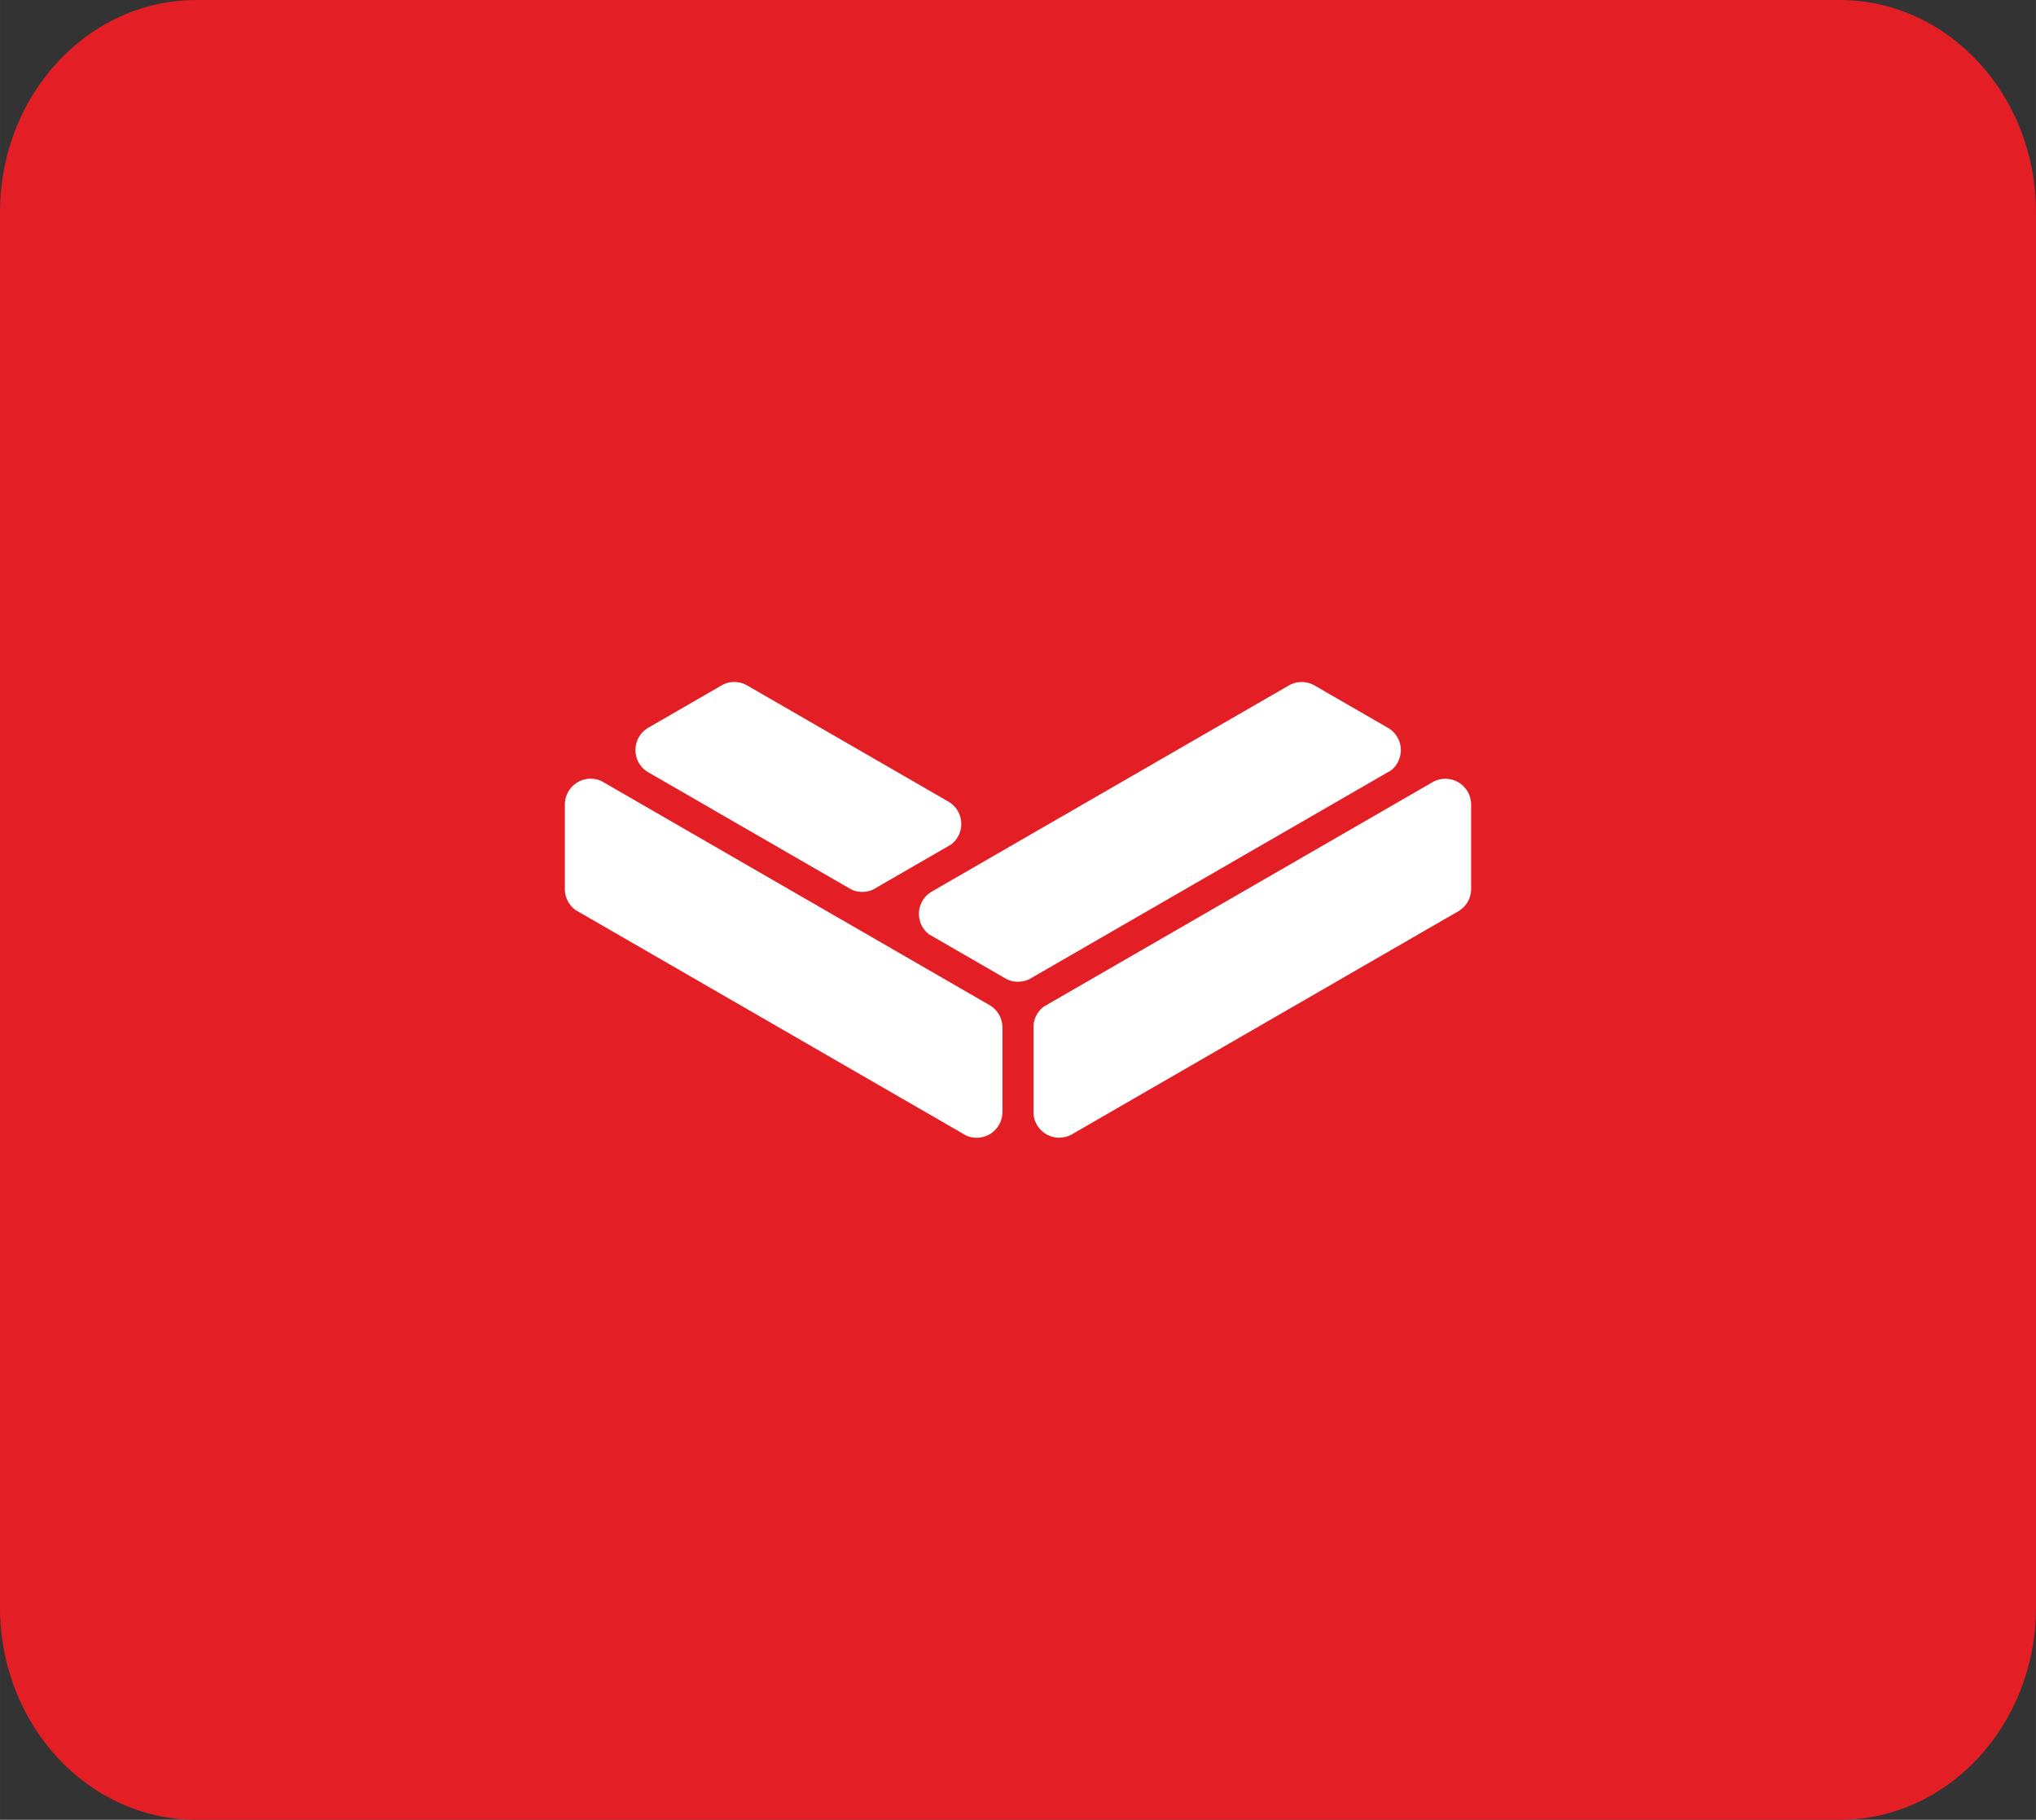 <?xml version="1.0" encoding="UTF-8"?>
<!DOCTYPE svg PUBLIC "-//W3C//DTD SVG 1.1//EN" "http://www.w3.org/Graphics/SVG/1.1/DTD/svg11.dtd">
<!-- Creator: CorelDRAW -->
<svg xmlns="http://www.w3.org/2000/svg" xml:space="preserve" width="33.702mm" height="30.126mm" version="1.1" style="shape-rendering:geometricPrecision; text-rendering:geometricPrecision; image-rendering:optimizeQuality; fill-rule:evenodd; clip-rule:evenodd"
viewBox="0 0 1248.02 1115.61"
 xmlns:xlink="http://www.w3.org/1999/xlink"
 xmlns:xodm="http://www.corel.com/coreldraw/odm/2003">
 <rect x="0" y="0" width="1248.02" height="1115.61" fill="#333333" stroke="none"/>
 <defs>
  <style type="text/css">
   <![CDATA[
    .fil1 {fill:white}
    .fil0 {fill:#E31F25}
   ]]>
  </style>
 </defs>
 <g id="Layer_x0020_1">
  <g id="_105553394117824">
   <path class="fil0" d="M120.34 0l1007.33 0c66.47,0 120.35,58.25 120.35,130.08l0 855.42c0,71.86 -53.88,130.11 -120.35,130.11l-1007.33 0c-66.46,0 -120.34,-58.25 -120.34,-130.11l0 -855.42c0,-71.84 53.88,-130.08 120.34,-130.08z"/>
   <g>
    <path class="fil1" d="M901.77 493.19l0 52.4c-0.2,5.34 -3.05,10.01 -7.28,12.72l-240.23 138.7 2 -1.16c-2.1,1.03 -4.47,1.61 -6.97,1.61 -8.21,0 -14.96,-6.25 -15.75,-14.25l0 -55.02c0.45,-4.5 2.79,-8.46 6.21,-11.05l239.31 -138.17c2.08,-1 4.41,-1.56 6.88,-1.56 8.72,0 15.8,7.05 15.83,15.77z"/>
    <path class="fil1" d="M851.69 446.73c4.22,2.84 7,7.67 7,13.14 0,5 -2.32,9.46 -5.94,12.36l-228.74 132.06 7.06 -4.08c-2.13,1.06 -4.52,1.66 -7.06,1.66 -2.54,0 -4.93,-0.6 -7.06,-1.66l7.06 4.08 -54.64 -31.55c-3.72,-2.89 -6.11,-7.41 -6.11,-12.49 0,-5.54 2.85,-10.42 7.17,-13.25l220.37 -127.23c2.13,-1.07 4.54,-1.67 7.08,-1.67 2.6,0 5.04,0.62 7.21,1.73l46.6 26.9z"/>
    <path class="fil1" d="M443.34 419.59c2.04,-0.97 4.33,-1.51 6.74,-1.51 2.75,0 5.34,0.7 7.59,1.94l124.01 71.6c4.54,2.78 7.57,7.79 7.57,13.51 0,5.12 -2.43,9.67 -6.2,12.57l-47.95 27.68c-2,0.91 -4.23,1.42 -6.56,1.42 -2.34,0 -4.56,-0.51 -6.57,-1.42l-125.56 -72.49c-4.18,-2.85 -6.92,-7.65 -6.92,-13.08 0,-5.56 2.87,-10.45 7.21,-13.28l46.64 -26.93z"/>
    <path class="fil1" d="M346.25 545.41l0 -52.56c0.19,-8.58 7.2,-15.48 15.82,-15.48 2.3,0 4.49,0.49 6.46,1.37l245.94 142 -7.24 -4.18c4.34,2.81 7.22,7.69 7.24,13.24l0 51.94c-0.03,8.72 -7.1,15.78 -15.83,15.78 -2.17,0 -4.25,-0.44 -6.14,-1.23l-239.76 -138.42 0.07 0.04c-3.9,-2.81 -6.47,-7.35 -6.58,-12.5z"/>
   </g>
  </g>
 </g>
</svg>
